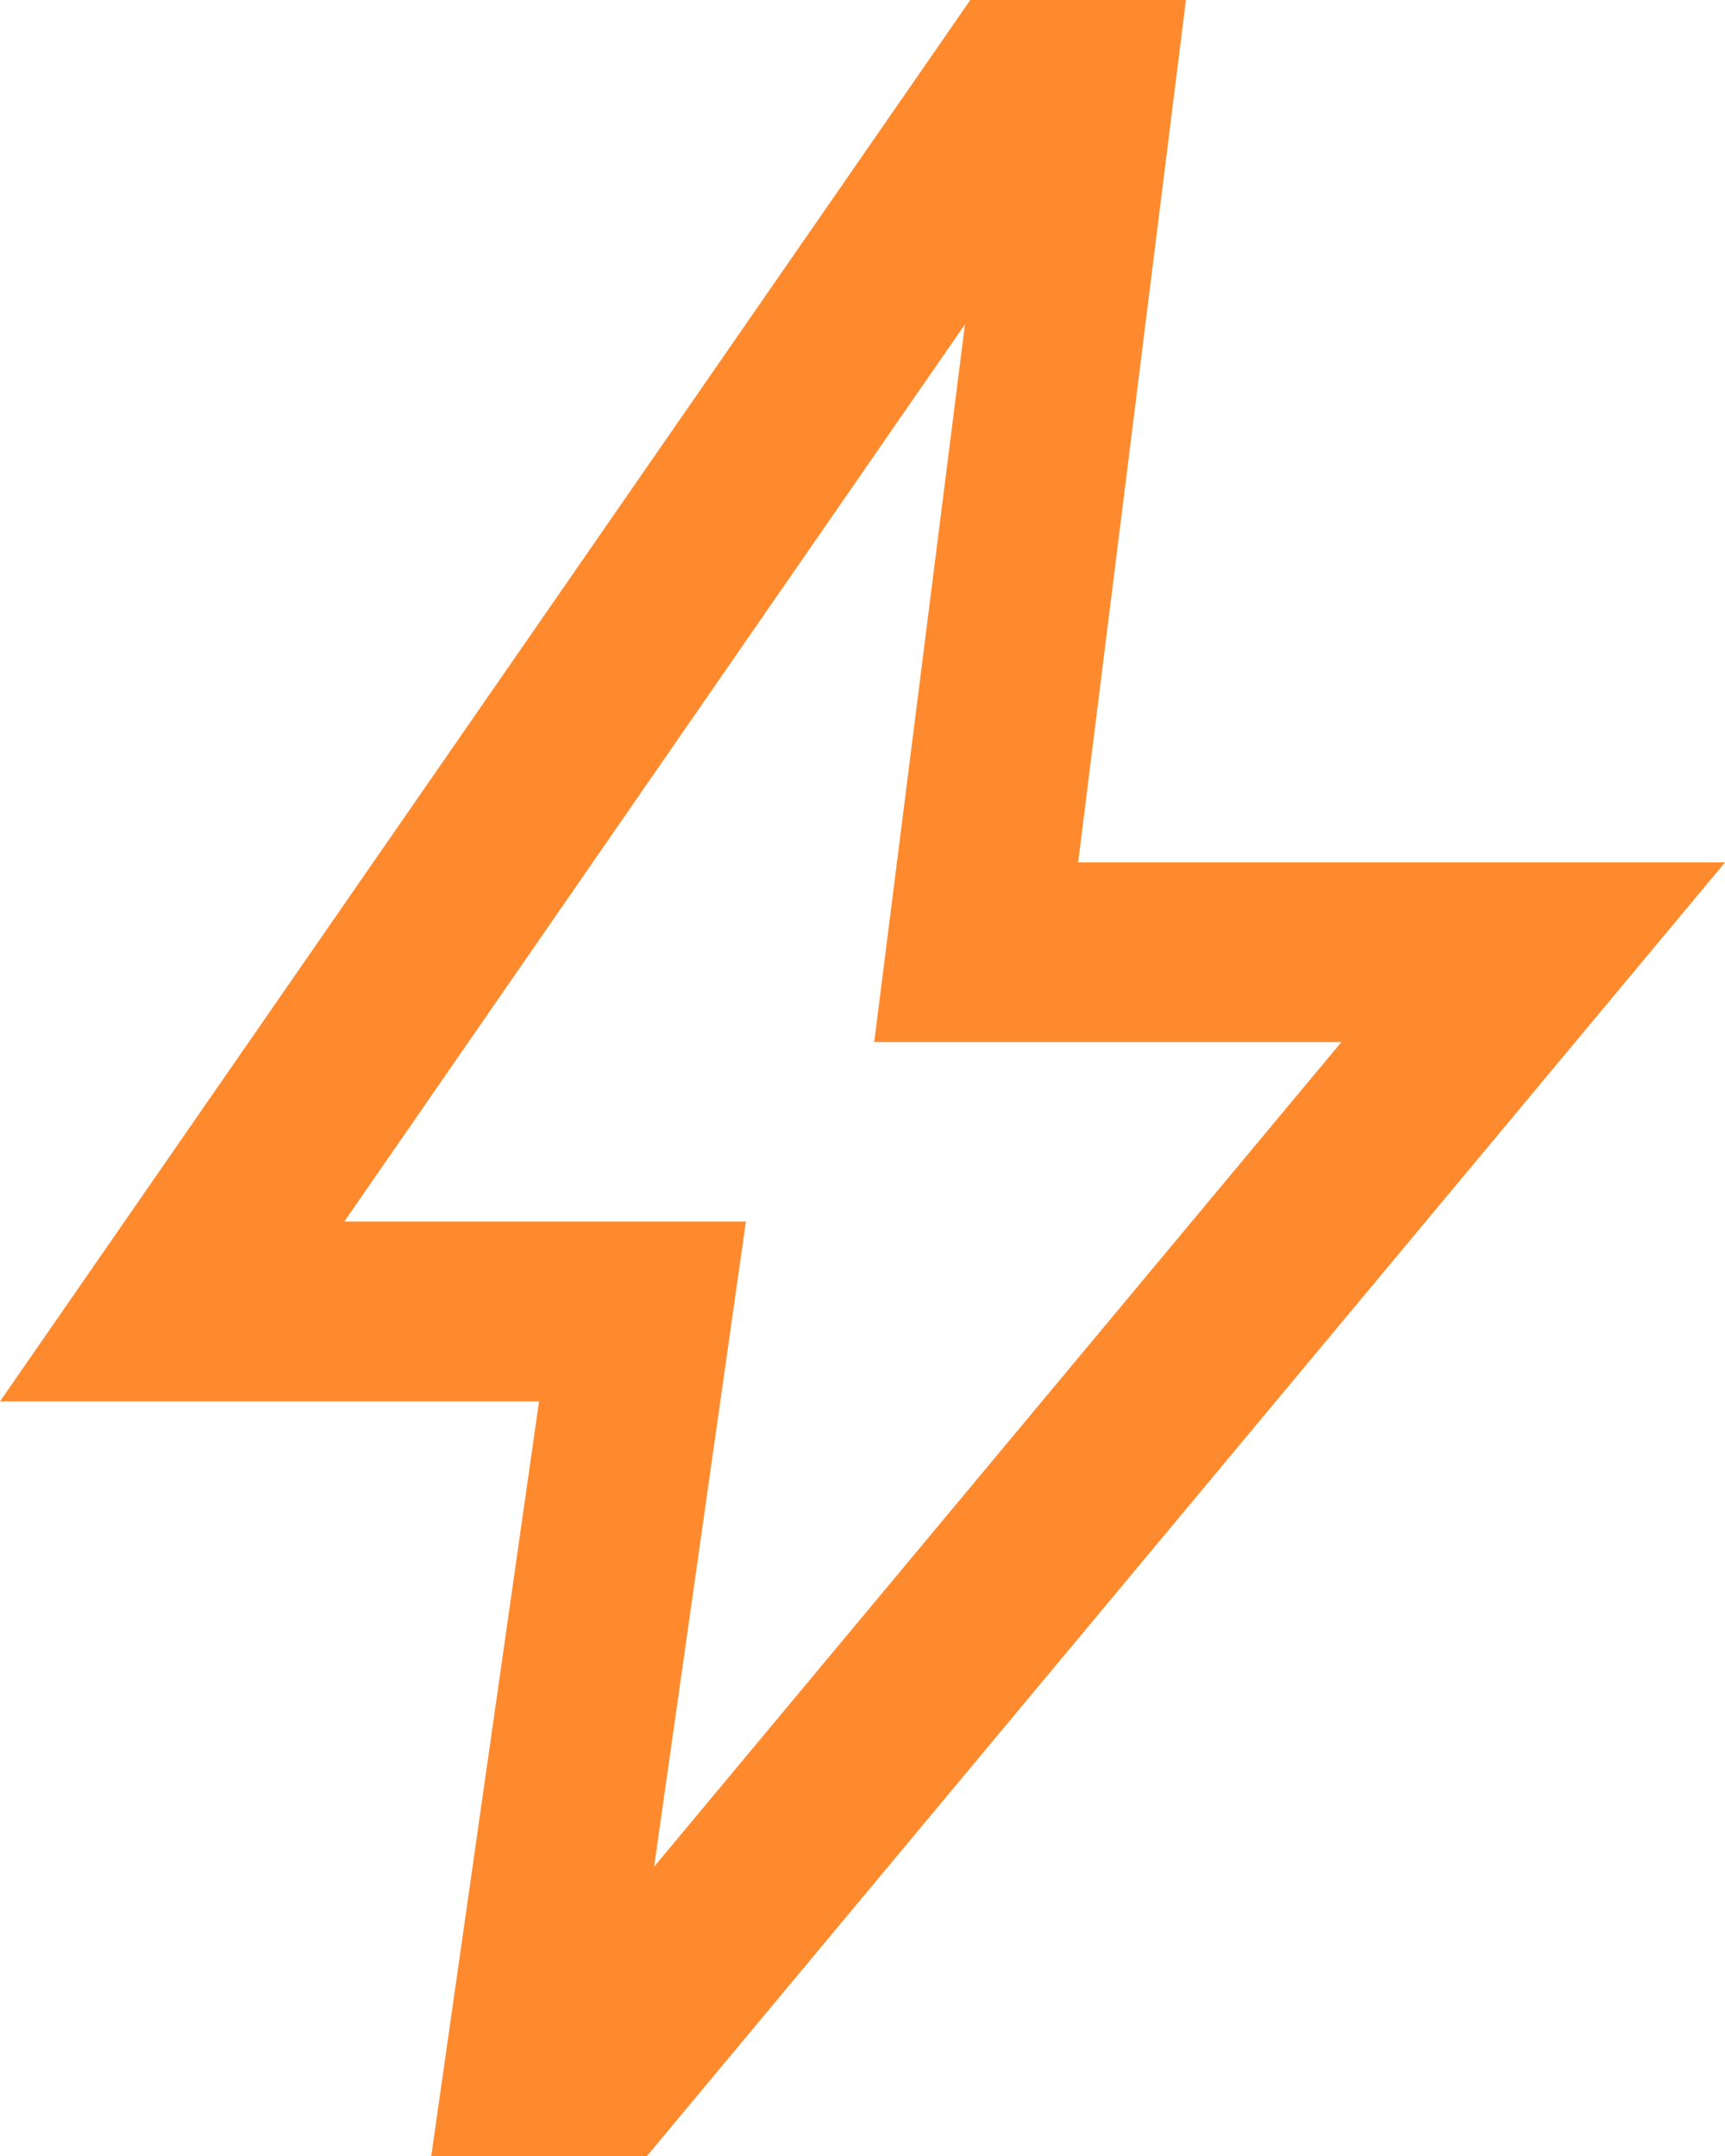 <svg xmlns="http://www.w3.org/2000/svg" width="31.064" height="38.83" viewBox="0 0 31.064 38.83">
  <path id="bolt_40dp_1E99DE_FILL0_wght400_GRAD0_opsz40" d="M171.779-846.38l12.377-14.852h-8.413l1.634-12.927L166.2-858h7.232Zm-4.013,5.21,1.941-13.591H160L177.473-880h3.883l-1.941,15.532h11.649l-19.415,23.3ZM175.192-860.294Z" transform="translate(-160 880)" fill="#ff8a2d"/>
</svg>
